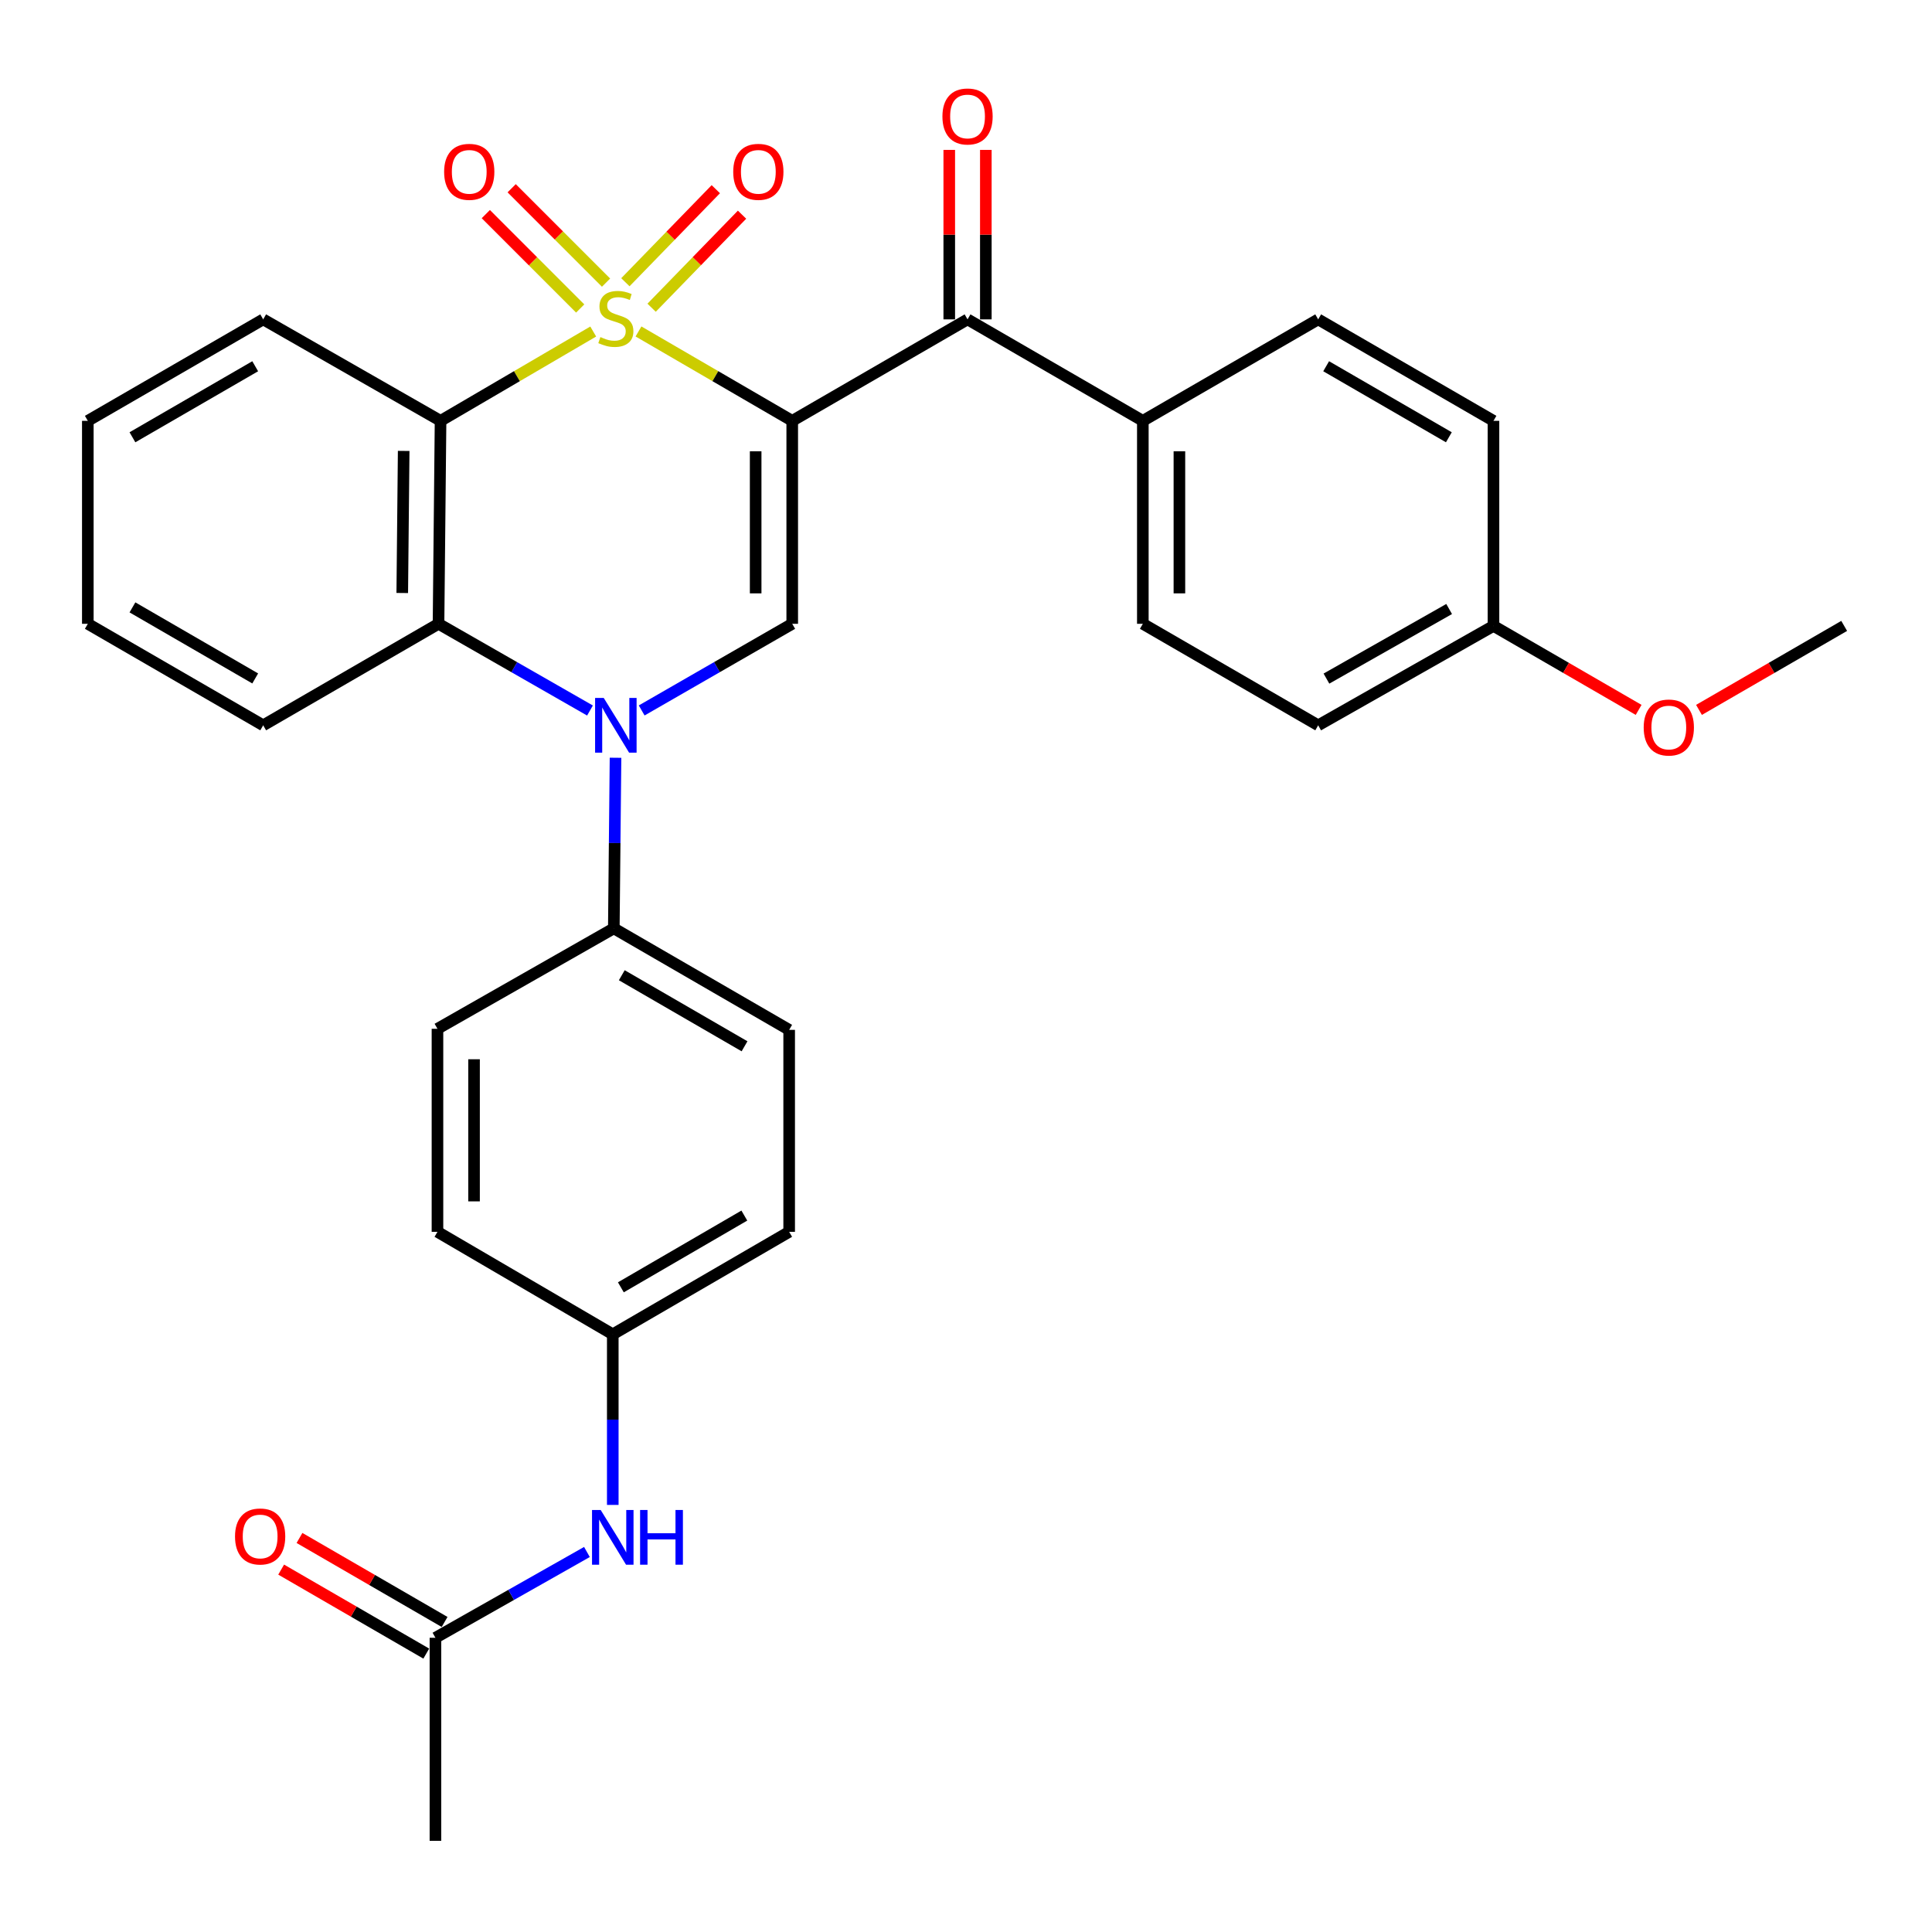 <?xml version='1.0' encoding='iso-8859-1'?>
<svg version='1.1' baseProfile='full'
              xmlns='http://www.w3.org/2000/svg'
                      xmlns:rdkit='http://www.rdkit.org/xml'
                      xmlns:xlink='http://www.w3.org/1999/xlink'
                  xml:space='preserve'
width='1000px' height='1000px' viewBox='0 0 1000 1000'>
<!-- END OF HEADER -->
<rect style='opacity:1.0;fill:#FFFFFF;stroke:none' width='1000' height='1000' x='0' y='0'> </rect>
<path class='bond-0' d='M 330.48,171.562 L 370.269,194.695' style='fill:none;fill-rule:evenodd;stroke:#CCCC00;stroke-width:6px;stroke-linecap:butt;stroke-linejoin:miter;stroke-opacity:1' />
<path class='bond-0' d='M 370.269,194.695 L 410.058,217.828' style='fill:none;fill-rule:evenodd;stroke:#000000;stroke-width:6px;stroke-linecap:butt;stroke-linejoin:miter;stroke-opacity:1' />
<path class='bond-1' d='M 307.052,171.598 L 267.541,194.713' style='fill:none;fill-rule:evenodd;stroke:#CCCC00;stroke-width:6px;stroke-linecap:butt;stroke-linejoin:miter;stroke-opacity:1' />
<path class='bond-1' d='M 267.541,194.713 L 228.03,217.828' style='fill:none;fill-rule:evenodd;stroke:#000000;stroke-width:6px;stroke-linecap:butt;stroke-linejoin:miter;stroke-opacity:1' />
<path class='bond-6' d='M 337.274,159.28 L 360.676,135.2' style='fill:none;fill-rule:evenodd;stroke:#CCCC00;stroke-width:6px;stroke-linecap:butt;stroke-linejoin:miter;stroke-opacity:1' />
<path class='bond-6' d='M 360.676,135.2 L 384.079,111.12' style='fill:none;fill-rule:evenodd;stroke:#FF0000;stroke-width:6px;stroke-linecap:butt;stroke-linejoin:miter;stroke-opacity:1' />
<path class='bond-6' d='M 323.698,146.086 L 347.101,122.006' style='fill:none;fill-rule:evenodd;stroke:#CCCC00;stroke-width:6px;stroke-linecap:butt;stroke-linejoin:miter;stroke-opacity:1' />
<path class='bond-6' d='M 347.101,122.006 L 370.503,97.926' style='fill:none;fill-rule:evenodd;stroke:#FF0000;stroke-width:6px;stroke-linecap:butt;stroke-linejoin:miter;stroke-opacity:1' />
<path class='bond-7' d='M 313.691,146.291 L 289.266,121.862' style='fill:none;fill-rule:evenodd;stroke:#CCCC00;stroke-width:6px;stroke-linecap:butt;stroke-linejoin:miter;stroke-opacity:1' />
<path class='bond-7' d='M 289.266,121.862 L 264.84,97.434' style='fill:none;fill-rule:evenodd;stroke:#FF0000;stroke-width:6px;stroke-linecap:butt;stroke-linejoin:miter;stroke-opacity:1' />
<path class='bond-7' d='M 300.304,159.676 L 275.879,135.248' style='fill:none;fill-rule:evenodd;stroke:#CCCC00;stroke-width:6px;stroke-linecap:butt;stroke-linejoin:miter;stroke-opacity:1' />
<path class='bond-7' d='M 275.879,135.248 L 251.454,110.819' style='fill:none;fill-rule:evenodd;stroke:#FF0000;stroke-width:6px;stroke-linecap:butt;stroke-linejoin:miter;stroke-opacity:1' />
<path class='bond-3' d='M 410.058,217.828 L 410.058,322.882' style='fill:none;fill-rule:evenodd;stroke:#000000;stroke-width:6px;stroke-linecap:butt;stroke-linejoin:miter;stroke-opacity:1' />
<path class='bond-3' d='M 391.128,233.586 L 391.128,307.124' style='fill:none;fill-rule:evenodd;stroke:#000000;stroke-width:6px;stroke-linecap:butt;stroke-linejoin:miter;stroke-opacity:1' />
<path class='bond-5' d='M 410.058,217.828 L 500.799,165.306' style='fill:none;fill-rule:evenodd;stroke:#000000;stroke-width:6px;stroke-linecap:butt;stroke-linejoin:miter;stroke-opacity:1' />
<path class='bond-4' d='M 228.03,217.828 L 226.978,322.882' style='fill:none;fill-rule:evenodd;stroke:#000000;stroke-width:6px;stroke-linecap:butt;stroke-linejoin:miter;stroke-opacity:1' />
<path class='bond-4' d='M 208.943,233.396 L 208.206,306.934' style='fill:none;fill-rule:evenodd;stroke:#000000;stroke-width:6px;stroke-linecap:butt;stroke-linejoin:miter;stroke-opacity:1' />
<path class='bond-19' d='M 228.03,217.828 L 136.227,165.306' style='fill:none;fill-rule:evenodd;stroke:#000000;stroke-width:6px;stroke-linecap:butt;stroke-linejoin:miter;stroke-opacity:1' />
<path class='bond-2' d='M 305.376,367.763 L 266.177,345.322' style='fill:none;fill-rule:evenodd;stroke:#0000FF;stroke-width:6px;stroke-linecap:butt;stroke-linejoin:miter;stroke-opacity:1' />
<path class='bond-2' d='M 266.177,345.322 L 226.978,322.882' style='fill:none;fill-rule:evenodd;stroke:#000000;stroke-width:6px;stroke-linecap:butt;stroke-linejoin:miter;stroke-opacity:1' />
<path class='bond-8' d='M 318.592,392.212 L 318.15,436.362' style='fill:none;fill-rule:evenodd;stroke:#0000FF;stroke-width:6px;stroke-linecap:butt;stroke-linejoin:miter;stroke-opacity:1' />
<path class='bond-8' d='M 318.15,436.362 L 317.709,480.511' style='fill:none;fill-rule:evenodd;stroke:#000000;stroke-width:6px;stroke-linecap:butt;stroke-linejoin:miter;stroke-opacity:1' />
<path class='bond-31' d='M 332.134,367.728 L 371.096,345.305' style='fill:none;fill-rule:evenodd;stroke:#0000FF;stroke-width:6px;stroke-linecap:butt;stroke-linejoin:miter;stroke-opacity:1' />
<path class='bond-31' d='M 371.096,345.305 L 410.058,322.882' style='fill:none;fill-rule:evenodd;stroke:#000000;stroke-width:6px;stroke-linecap:butt;stroke-linejoin:miter;stroke-opacity:1' />
<path class='bond-25' d='M 226.978,322.882 L 136.227,375.425' style='fill:none;fill-rule:evenodd;stroke:#000000;stroke-width:6px;stroke-linecap:butt;stroke-linejoin:miter;stroke-opacity:1' />
<path class='bond-9' d='M 500.799,165.306 L 591.53,217.828' style='fill:none;fill-rule:evenodd;stroke:#000000;stroke-width:6px;stroke-linecap:butt;stroke-linejoin:miter;stroke-opacity:1' />
<path class='bond-12' d='M 510.265,165.306 L 510.265,121.446' style='fill:none;fill-rule:evenodd;stroke:#000000;stroke-width:6px;stroke-linecap:butt;stroke-linejoin:miter;stroke-opacity:1' />
<path class='bond-12' d='M 510.265,121.446 L 510.265,77.586' style='fill:none;fill-rule:evenodd;stroke:#FF0000;stroke-width:6px;stroke-linecap:butt;stroke-linejoin:miter;stroke-opacity:1' />
<path class='bond-12' d='M 491.334,165.306 L 491.334,121.446' style='fill:none;fill-rule:evenodd;stroke:#000000;stroke-width:6px;stroke-linecap:butt;stroke-linejoin:miter;stroke-opacity:1' />
<path class='bond-12' d='M 491.334,121.446 L 491.334,77.586' style='fill:none;fill-rule:evenodd;stroke:#FF0000;stroke-width:6px;stroke-linecap:butt;stroke-linejoin:miter;stroke-opacity:1' />
<path class='bond-14' d='M 317.709,480.511 L 408.47,533.054' style='fill:none;fill-rule:evenodd;stroke:#000000;stroke-width:6px;stroke-linecap:butt;stroke-linejoin:miter;stroke-opacity:1' />
<path class='bond-14' d='M 321.838,504.776 L 385.372,541.556' style='fill:none;fill-rule:evenodd;stroke:#000000;stroke-width:6px;stroke-linecap:butt;stroke-linejoin:miter;stroke-opacity:1' />
<path class='bond-15' d='M 317.709,480.511 L 226.431,532.507' style='fill:none;fill-rule:evenodd;stroke:#000000;stroke-width:6px;stroke-linecap:butt;stroke-linejoin:miter;stroke-opacity:1' />
<path class='bond-16' d='M 591.53,217.828 L 591.53,322.882' style='fill:none;fill-rule:evenodd;stroke:#000000;stroke-width:6px;stroke-linecap:butt;stroke-linejoin:miter;stroke-opacity:1' />
<path class='bond-16' d='M 610.46,233.586 L 610.46,307.124' style='fill:none;fill-rule:evenodd;stroke:#000000;stroke-width:6px;stroke-linecap:butt;stroke-linejoin:miter;stroke-opacity:1' />
<path class='bond-17' d='M 591.53,217.828 L 682.291,165.306' style='fill:none;fill-rule:evenodd;stroke:#000000;stroke-width:6px;stroke-linecap:butt;stroke-linejoin:miter;stroke-opacity:1' />
<path class='bond-10' d='M 225.38,847.713 L 264.587,825.508' style='fill:none;fill-rule:evenodd;stroke:#000000;stroke-width:6px;stroke-linecap:butt;stroke-linejoin:miter;stroke-opacity:1' />
<path class='bond-10' d='M 264.587,825.508 L 303.795,803.303' style='fill:none;fill-rule:evenodd;stroke:#0000FF;stroke-width:6px;stroke-linecap:butt;stroke-linejoin:miter;stroke-opacity:1' />
<path class='bond-13' d='M 230.122,839.521 L 192.567,817.781' style='fill:none;fill-rule:evenodd;stroke:#000000;stroke-width:6px;stroke-linecap:butt;stroke-linejoin:miter;stroke-opacity:1' />
<path class='bond-13' d='M 192.567,817.781 L 155.012,796.042' style='fill:none;fill-rule:evenodd;stroke:#FF0000;stroke-width:6px;stroke-linecap:butt;stroke-linejoin:miter;stroke-opacity:1' />
<path class='bond-13' d='M 220.638,855.904 L 183.083,834.165' style='fill:none;fill-rule:evenodd;stroke:#000000;stroke-width:6px;stroke-linecap:butt;stroke-linejoin:miter;stroke-opacity:1' />
<path class='bond-13' d='M 183.083,834.165 L 145.528,812.425' style='fill:none;fill-rule:evenodd;stroke:#FF0000;stroke-width:6px;stroke-linecap:butt;stroke-linejoin:miter;stroke-opacity:1' />
<path class='bond-27' d='M 225.38,847.713 L 225.38,952.82' style='fill:none;fill-rule:evenodd;stroke:#000000;stroke-width:6px;stroke-linecap:butt;stroke-linejoin:miter;stroke-opacity:1' />
<path class='bond-11' d='M 317.172,778.94 L 317.172,734.79' style='fill:none;fill-rule:evenodd;stroke:#0000FF;stroke-width:6px;stroke-linecap:butt;stroke-linejoin:miter;stroke-opacity:1' />
<path class='bond-11' d='M 317.172,734.79 L 317.172,690.641' style='fill:none;fill-rule:evenodd;stroke:#000000;stroke-width:6px;stroke-linecap:butt;stroke-linejoin:miter;stroke-opacity:1' />
<path class='bond-21' d='M 408.47,533.054 L 408.47,637.593' style='fill:none;fill-rule:evenodd;stroke:#000000;stroke-width:6px;stroke-linecap:butt;stroke-linejoin:miter;stroke-opacity:1' />
<path class='bond-22' d='M 226.431,532.507 L 226.431,637.593' style='fill:none;fill-rule:evenodd;stroke:#000000;stroke-width:6px;stroke-linecap:butt;stroke-linejoin:miter;stroke-opacity:1' />
<path class='bond-22' d='M 245.362,548.27 L 245.362,621.83' style='fill:none;fill-rule:evenodd;stroke:#000000;stroke-width:6px;stroke-linecap:butt;stroke-linejoin:miter;stroke-opacity:1' />
<path class='bond-23' d='M 591.53,322.882 L 682.291,375.425' style='fill:none;fill-rule:evenodd;stroke:#000000;stroke-width:6px;stroke-linecap:butt;stroke-linejoin:miter;stroke-opacity:1' />
<path class='bond-24' d='M 682.291,165.306 L 773.022,217.828' style='fill:none;fill-rule:evenodd;stroke:#000000;stroke-width:6px;stroke-linecap:butt;stroke-linejoin:miter;stroke-opacity:1' />
<path class='bond-24' d='M 686.417,189.567 L 749.928,226.333' style='fill:none;fill-rule:evenodd;stroke:#000000;stroke-width:6px;stroke-linecap:butt;stroke-linejoin:miter;stroke-opacity:1' />
<path class='bond-18' d='M 317.172,690.641 L 226.431,637.593' style='fill:none;fill-rule:evenodd;stroke:#000000;stroke-width:6px;stroke-linecap:butt;stroke-linejoin:miter;stroke-opacity:1' />
<path class='bond-34' d='M 317.172,690.641 L 408.47,637.593' style='fill:none;fill-rule:evenodd;stroke:#000000;stroke-width:6px;stroke-linecap:butt;stroke-linejoin:miter;stroke-opacity:1' />
<path class='bond-34' d='M 321.356,666.316 L 385.265,629.182' style='fill:none;fill-rule:evenodd;stroke:#000000;stroke-width:6px;stroke-linecap:butt;stroke-linejoin:miter;stroke-opacity:1' />
<path class='bond-29' d='M 136.227,165.306 L 45.455,217.828' style='fill:none;fill-rule:evenodd;stroke:#000000;stroke-width:6px;stroke-linecap:butt;stroke-linejoin:miter;stroke-opacity:1' />
<path class='bond-29' d='M 132.092,189.569 L 68.551,226.335' style='fill:none;fill-rule:evenodd;stroke:#000000;stroke-width:6px;stroke-linecap:butt;stroke-linejoin:miter;stroke-opacity:1' />
<path class='bond-20' d='M 773.022,323.965 L 773.022,217.828' style='fill:none;fill-rule:evenodd;stroke:#000000;stroke-width:6px;stroke-linecap:butt;stroke-linejoin:miter;stroke-opacity:1' />
<path class='bond-26' d='M 773.022,323.965 L 810.587,345.702' style='fill:none;fill-rule:evenodd;stroke:#000000;stroke-width:6px;stroke-linecap:butt;stroke-linejoin:miter;stroke-opacity:1' />
<path class='bond-26' d='M 810.587,345.702 L 848.152,367.438' style='fill:none;fill-rule:evenodd;stroke:#FF0000;stroke-width:6px;stroke-linecap:butt;stroke-linejoin:miter;stroke-opacity:1' />
<path class='bond-33' d='M 773.022,323.965 L 682.291,375.425' style='fill:none;fill-rule:evenodd;stroke:#000000;stroke-width:6px;stroke-linecap:butt;stroke-linejoin:miter;stroke-opacity:1' />
<path class='bond-33' d='M 750.073,315.218 L 686.562,351.24' style='fill:none;fill-rule:evenodd;stroke:#000000;stroke-width:6px;stroke-linecap:butt;stroke-linejoin:miter;stroke-opacity:1' />
<path class='bond-32' d='M 136.227,375.425 L 45.455,322.882' style='fill:none;fill-rule:evenodd;stroke:#000000;stroke-width:6px;stroke-linecap:butt;stroke-linejoin:miter;stroke-opacity:1' />
<path class='bond-32' d='M 132.095,351.16 L 68.554,314.38' style='fill:none;fill-rule:evenodd;stroke:#000000;stroke-width:6px;stroke-linecap:butt;stroke-linejoin:miter;stroke-opacity:1' />
<path class='bond-28' d='M 879.395,367.44 L 916.97,345.702' style='fill:none;fill-rule:evenodd;stroke:#FF0000;stroke-width:6px;stroke-linecap:butt;stroke-linejoin:miter;stroke-opacity:1' />
<path class='bond-28' d='M 916.97,345.702 L 954.545,323.965' style='fill:none;fill-rule:evenodd;stroke:#000000;stroke-width:6px;stroke-linecap:butt;stroke-linejoin:miter;stroke-opacity:1' />
<path class='bond-30' d='M 45.455,217.828 L 45.455,322.882' style='fill:none;fill-rule:evenodd;stroke:#000000;stroke-width:6px;stroke-linecap:butt;stroke-linejoin:miter;stroke-opacity:1' />
<path  class='atom-0' d='M 310.76 174.468
Q 311.08 174.588, 312.4 175.148
Q 313.72 175.708, 315.16 176.068
Q 316.64 176.388, 318.08 176.388
Q 320.76 176.388, 322.32 175.108
Q 323.88 173.788, 323.88 171.508
Q 323.88 169.948, 323.08 168.988
Q 322.32 168.028, 321.12 167.508
Q 319.92 166.988, 317.92 166.388
Q 315.4 165.628, 313.88 164.908
Q 312.4 164.188, 311.32 162.668
Q 310.28 161.148, 310.28 158.588
Q 310.28 155.028, 312.68 152.828
Q 315.12 150.628, 319.92 150.628
Q 323.2 150.628, 326.92 152.188
L 326 155.268
Q 322.6 153.868, 320.04 153.868
Q 317.28 153.868, 315.76 155.028
Q 314.24 156.148, 314.28 158.108
Q 314.28 159.628, 315.04 160.548
Q 315.84 161.468, 316.96 161.988
Q 318.12 162.508, 320.04 163.108
Q 322.6 163.908, 324.12 164.708
Q 325.64 165.508, 326.72 167.148
Q 327.84 168.748, 327.84 171.508
Q 327.84 175.428, 325.2 177.548
Q 322.6 179.628, 318.24 179.628
Q 315.72 179.628, 313.8 179.068
Q 311.92 178.548, 309.68 177.628
L 310.76 174.468
' fill='#CCCC00'/>
<path  class='atom-3' d='M 312.5 361.265
L 321.78 376.265
Q 322.7 377.745, 324.18 380.425
Q 325.66 383.105, 325.74 383.265
L 325.74 361.265
L 329.5 361.265
L 329.5 389.585
L 325.62 389.585
L 315.66 373.185
Q 314.5 371.265, 313.26 369.065
Q 312.06 366.865, 311.7 366.185
L 311.7 389.585
L 308.02 389.585
L 308.02 361.265
L 312.5 361.265
' fill='#0000FF'/>
<path  class='atom-7' d='M 379.516 88.937
Q 379.516 82.137, 382.876 78.337
Q 386.236 74.537, 392.516 74.537
Q 398.796 74.537, 402.156 78.337
Q 405.516 82.137, 405.516 88.937
Q 405.516 95.817, 402.116 99.737
Q 398.716 103.617, 392.516 103.617
Q 386.276 103.617, 382.876 99.737
Q 379.516 95.857, 379.516 88.937
M 392.516 100.417
Q 396.836 100.417, 399.156 97.537
Q 401.516 94.617, 401.516 88.937
Q 401.516 83.377, 399.156 80.577
Q 396.836 77.737, 392.516 77.737
Q 388.196 77.737, 385.836 80.537
Q 383.516 83.337, 383.516 88.937
Q 383.516 94.657, 385.836 97.537
Q 388.196 100.417, 392.516 100.417
' fill='#FF0000'/>
<path  class='atom-8' d='M 229.88 88.937
Q 229.88 82.137, 233.24 78.337
Q 236.6 74.537, 242.88 74.537
Q 249.16 74.537, 252.52 78.337
Q 255.88 82.137, 255.88 88.937
Q 255.88 95.817, 252.48 99.737
Q 249.08 103.617, 242.88 103.617
Q 236.64 103.617, 233.24 99.737
Q 229.88 95.857, 229.88 88.937
M 242.88 100.417
Q 247.2 100.417, 249.52 97.537
Q 251.88 94.617, 251.88 88.937
Q 251.88 83.377, 249.52 80.577
Q 247.2 77.737, 242.88 77.737
Q 238.56 77.737, 236.2 80.537
Q 233.88 83.337, 233.88 88.937
Q 233.88 94.657, 236.2 97.537
Q 238.56 100.417, 242.88 100.417
' fill='#FF0000'/>
<path  class='atom-12' d='M 310.912 781.567
L 320.192 796.567
Q 321.112 798.047, 322.592 800.727
Q 324.072 803.407, 324.152 803.567
L 324.152 781.567
L 327.912 781.567
L 327.912 809.887
L 324.032 809.887
L 314.072 793.487
Q 312.912 791.567, 311.672 789.367
Q 310.472 787.167, 310.112 786.487
L 310.112 809.887
L 306.432 809.887
L 306.432 781.567
L 310.912 781.567
' fill='#0000FF'/>
<path  class='atom-12' d='M 331.312 781.567
L 335.152 781.567
L 335.152 793.607
L 349.632 793.607
L 349.632 781.567
L 353.472 781.567
L 353.472 809.887
L 349.632 809.887
L 349.632 796.807
L 335.152 796.807
L 335.152 809.887
L 331.312 809.887
L 331.312 781.567
' fill='#0000FF'/>
<path  class='atom-13' d='M 487.799 60.279
Q 487.799 53.478, 491.159 49.678
Q 494.519 45.879, 500.799 45.879
Q 507.079 45.879, 510.439 49.678
Q 513.799 53.478, 513.799 60.279
Q 513.799 67.159, 510.399 71.079
Q 506.999 74.959, 500.799 74.959
Q 494.559 74.959, 491.159 71.079
Q 487.799 67.198, 487.799 60.279
M 500.799 71.758
Q 505.119 71.758, 507.439 68.879
Q 509.799 65.959, 509.799 60.279
Q 509.799 54.718, 507.439 51.919
Q 505.119 49.078, 500.799 49.078
Q 496.479 49.078, 494.119 51.879
Q 491.799 54.678, 491.799 60.279
Q 491.799 65.999, 494.119 68.879
Q 496.479 71.758, 500.799 71.758
' fill='#FF0000'/>
<path  class='atom-14' d='M 121.649 795.271
Q 121.649 788.471, 125.009 784.671
Q 128.369 780.871, 134.649 780.871
Q 140.929 780.871, 144.289 784.671
Q 147.649 788.471, 147.649 795.271
Q 147.649 802.151, 144.249 806.071
Q 140.849 809.951, 134.649 809.951
Q 128.409 809.951, 125.009 806.071
Q 121.649 802.191, 121.649 795.271
M 134.649 806.751
Q 138.969 806.751, 141.289 803.871
Q 143.649 800.951, 143.649 795.271
Q 143.649 789.711, 141.289 786.911
Q 138.969 784.071, 134.649 784.071
Q 130.329 784.071, 127.969 786.871
Q 125.649 789.671, 125.649 795.271
Q 125.649 800.991, 127.969 803.871
Q 130.329 806.751, 134.649 806.751
' fill='#FF0000'/>
<path  class='atom-27' d='M 850.773 376.557
Q 850.773 369.757, 854.133 365.957
Q 857.493 362.157, 863.773 362.157
Q 870.053 362.157, 873.413 365.957
Q 876.773 369.757, 876.773 376.557
Q 876.773 383.437, 873.373 387.357
Q 869.973 391.237, 863.773 391.237
Q 857.533 391.237, 854.133 387.357
Q 850.773 383.477, 850.773 376.557
M 863.773 388.037
Q 868.093 388.037, 870.413 385.157
Q 872.773 382.237, 872.773 376.557
Q 872.773 370.997, 870.413 368.197
Q 868.093 365.357, 863.773 365.357
Q 859.453 365.357, 857.093 368.157
Q 854.773 370.957, 854.773 376.557
Q 854.773 382.277, 857.093 385.157
Q 859.453 388.037, 863.773 388.037
' fill='#FF0000'/>
</svg>
